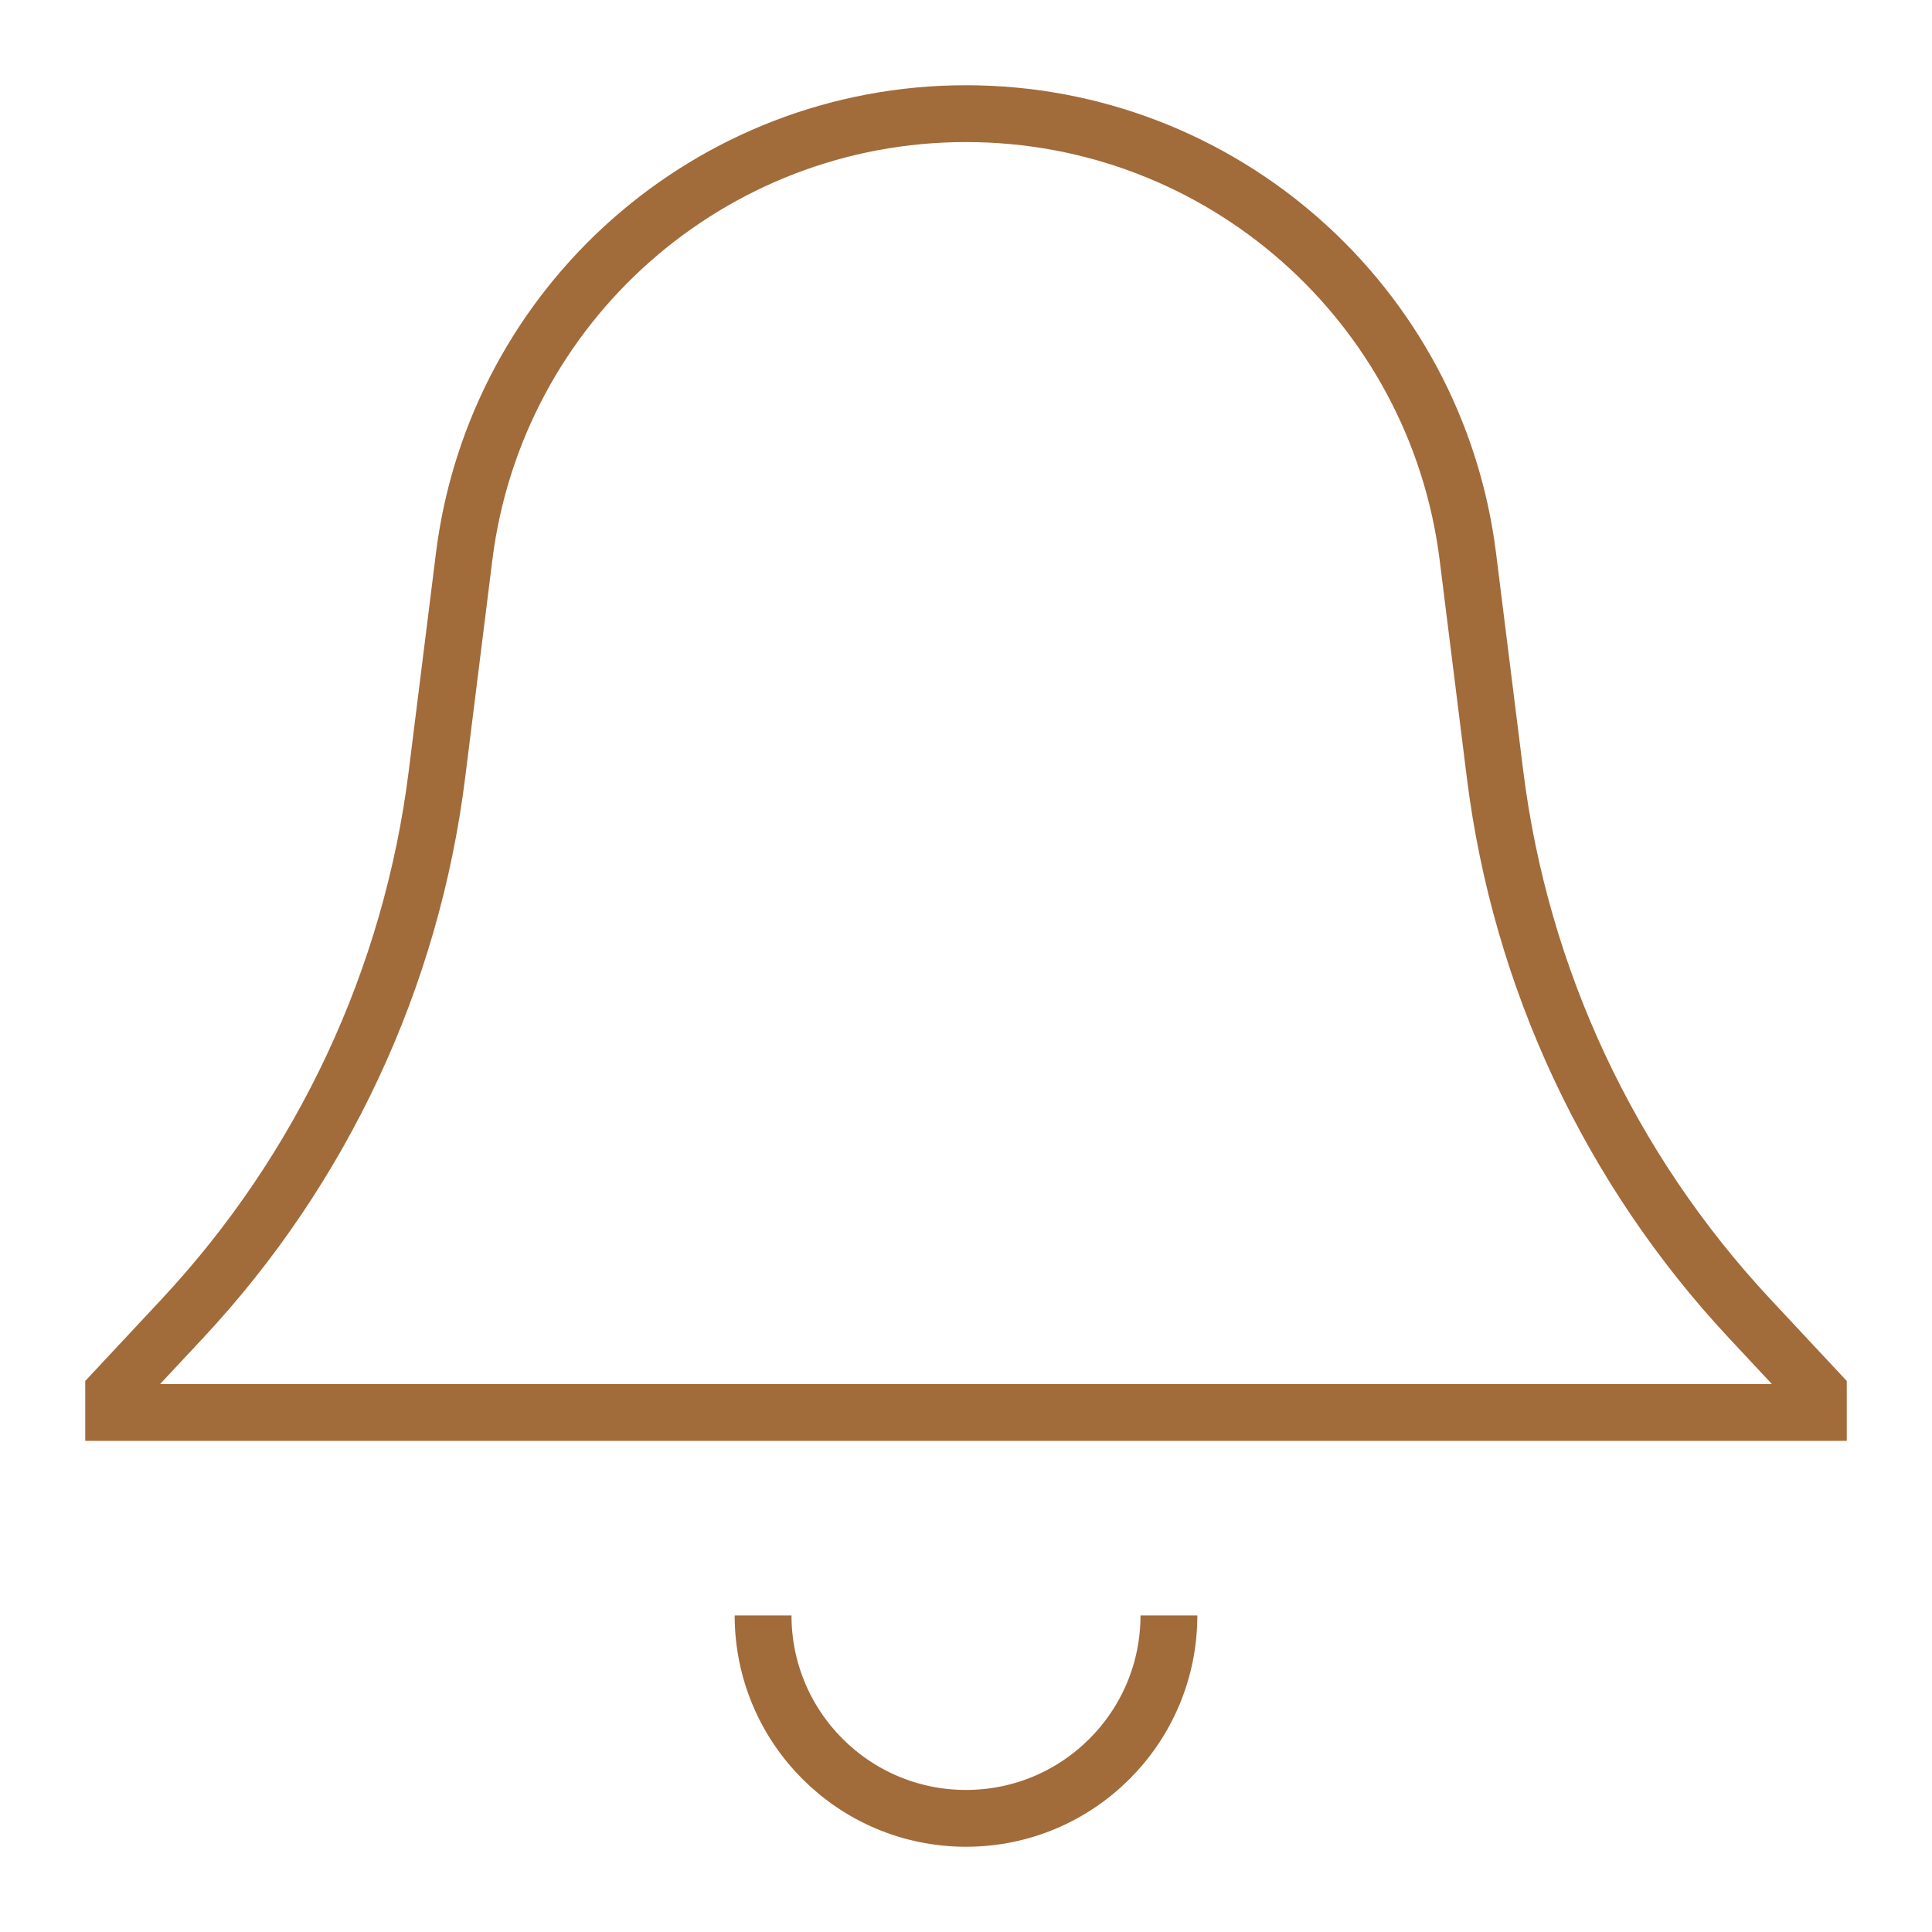 <svg width="34" height="34" viewBox="0 0 34 34" fill="none" xmlns="http://www.w3.org/2000/svg">
<g id="bell">
<path id="Vector" d="M20.571 28.429C20.571 30.401 18.972 32 17 32C15.028 32 13.429 30.401 13.429 28.429M32 24.857H2V24.5L3.211 23.203C5.674 20.564 7.241 17.214 7.689 13.632L8.168 9.796C8.725 5.342 12.511 2 17 2C21.489 2 25.275 5.342 25.832 9.796L26.311 13.632C26.759 17.214 28.326 20.564 30.789 23.203L32 24.5V24.857Z" stroke="#A26B3A"/>
</g>
</svg>
